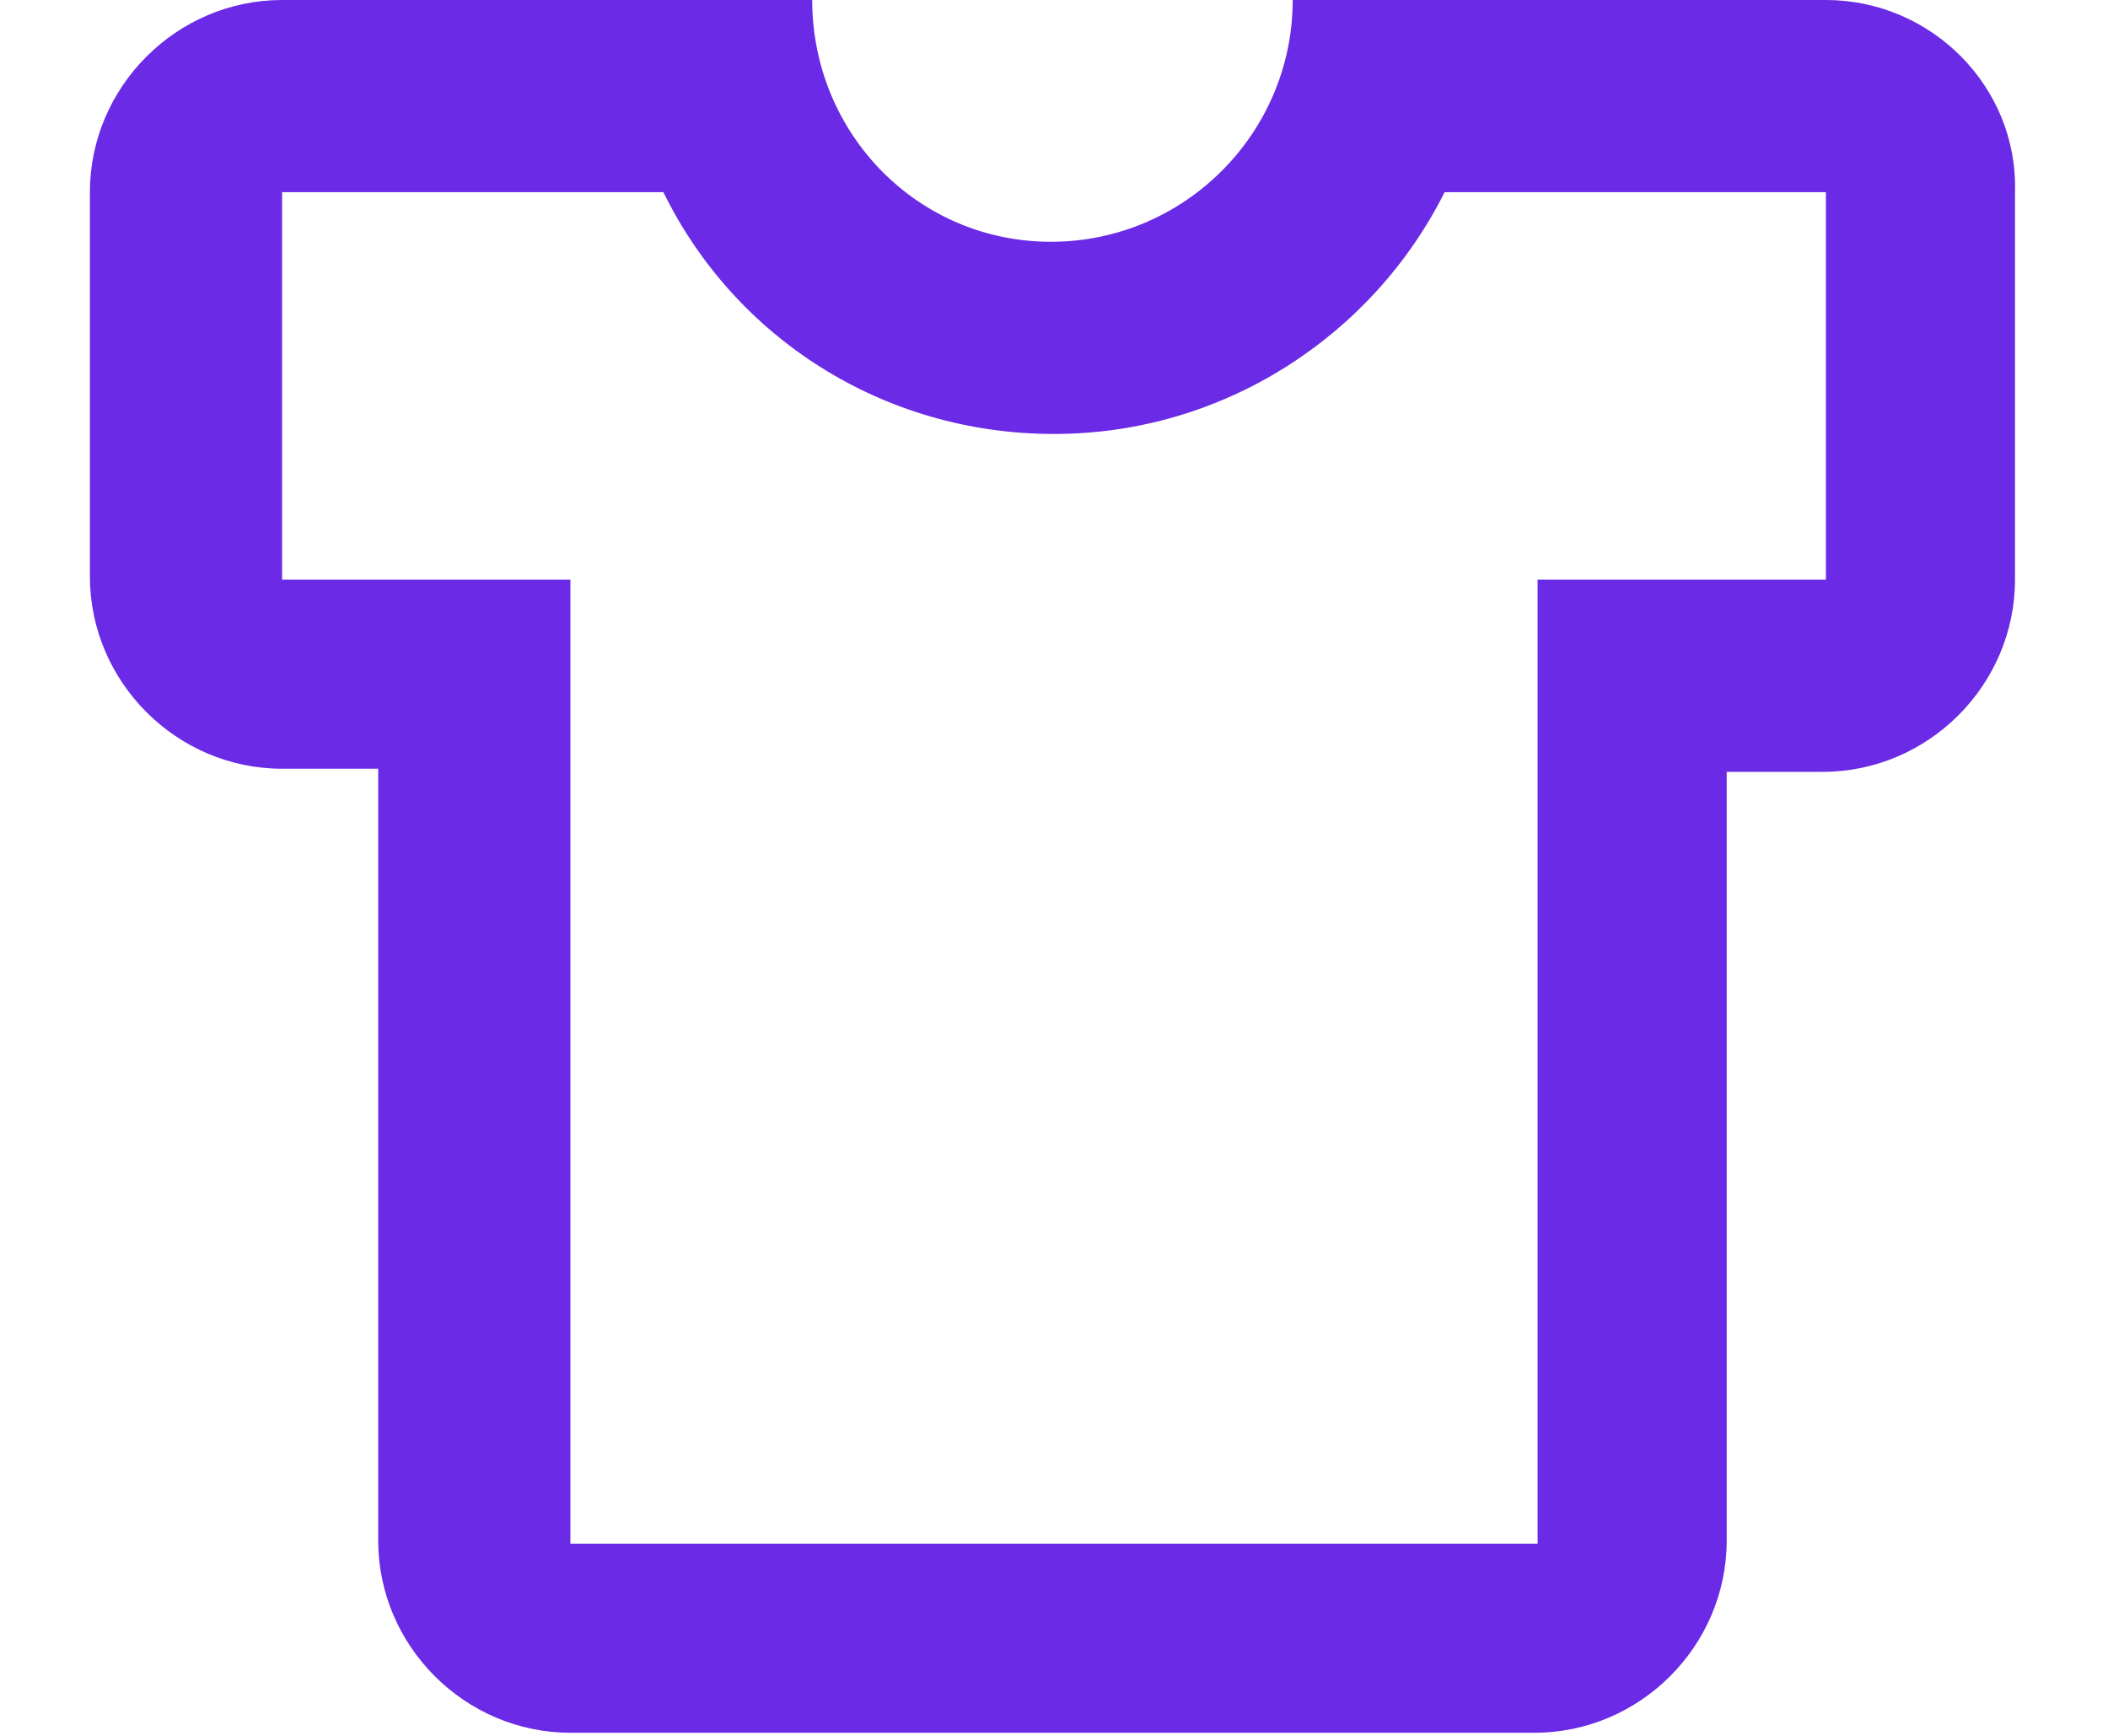<svg xmlns="http://www.w3.org/2000/svg" xmlns:xlink="http://www.w3.org/1999/xlink" id="Layer_1" x="0px" y="0px" viewBox="0 0 68 56" style="enable-background:new 0 0 68 56;" xml:space="preserve"><style type="text/css">	.st0{fill:#6B2AE6;}</style><g id="Shopicon_00000165222486505968024940000017997070948447027073_">	<path class="st0" d="M58.9,0H46.4h-4.7c0,0,0,0,0,0c0,4.3-3.5,7.8-7.8,7.8S26.2,4.3,26.2,0c0,0,0,0,0,0h-4.7H9.1  C5.7,0,2.9,2.8,2.9,6.2v12.4c0,3.4,2.8,6.2,6.2,6.2h3.1v24.9c0,3.4,2.8,6.2,6.2,6.2h31.1c3.4,0,6.2-2.8,6.2-6.2V24.9h3.1  c3.4,0,6.2-2.8,6.2-6.2V6.2C65.1,2.8,62.3,0,58.9,0z M58.9,18.7h-9.3v6.2v24.9H18.4V24.9v-6.2H9.1V6.2h12.3  C23.7,10.9,28.5,14,34,14s10.3-3.2,12.6-7.8h12.3V18.7z"></path></g></svg>